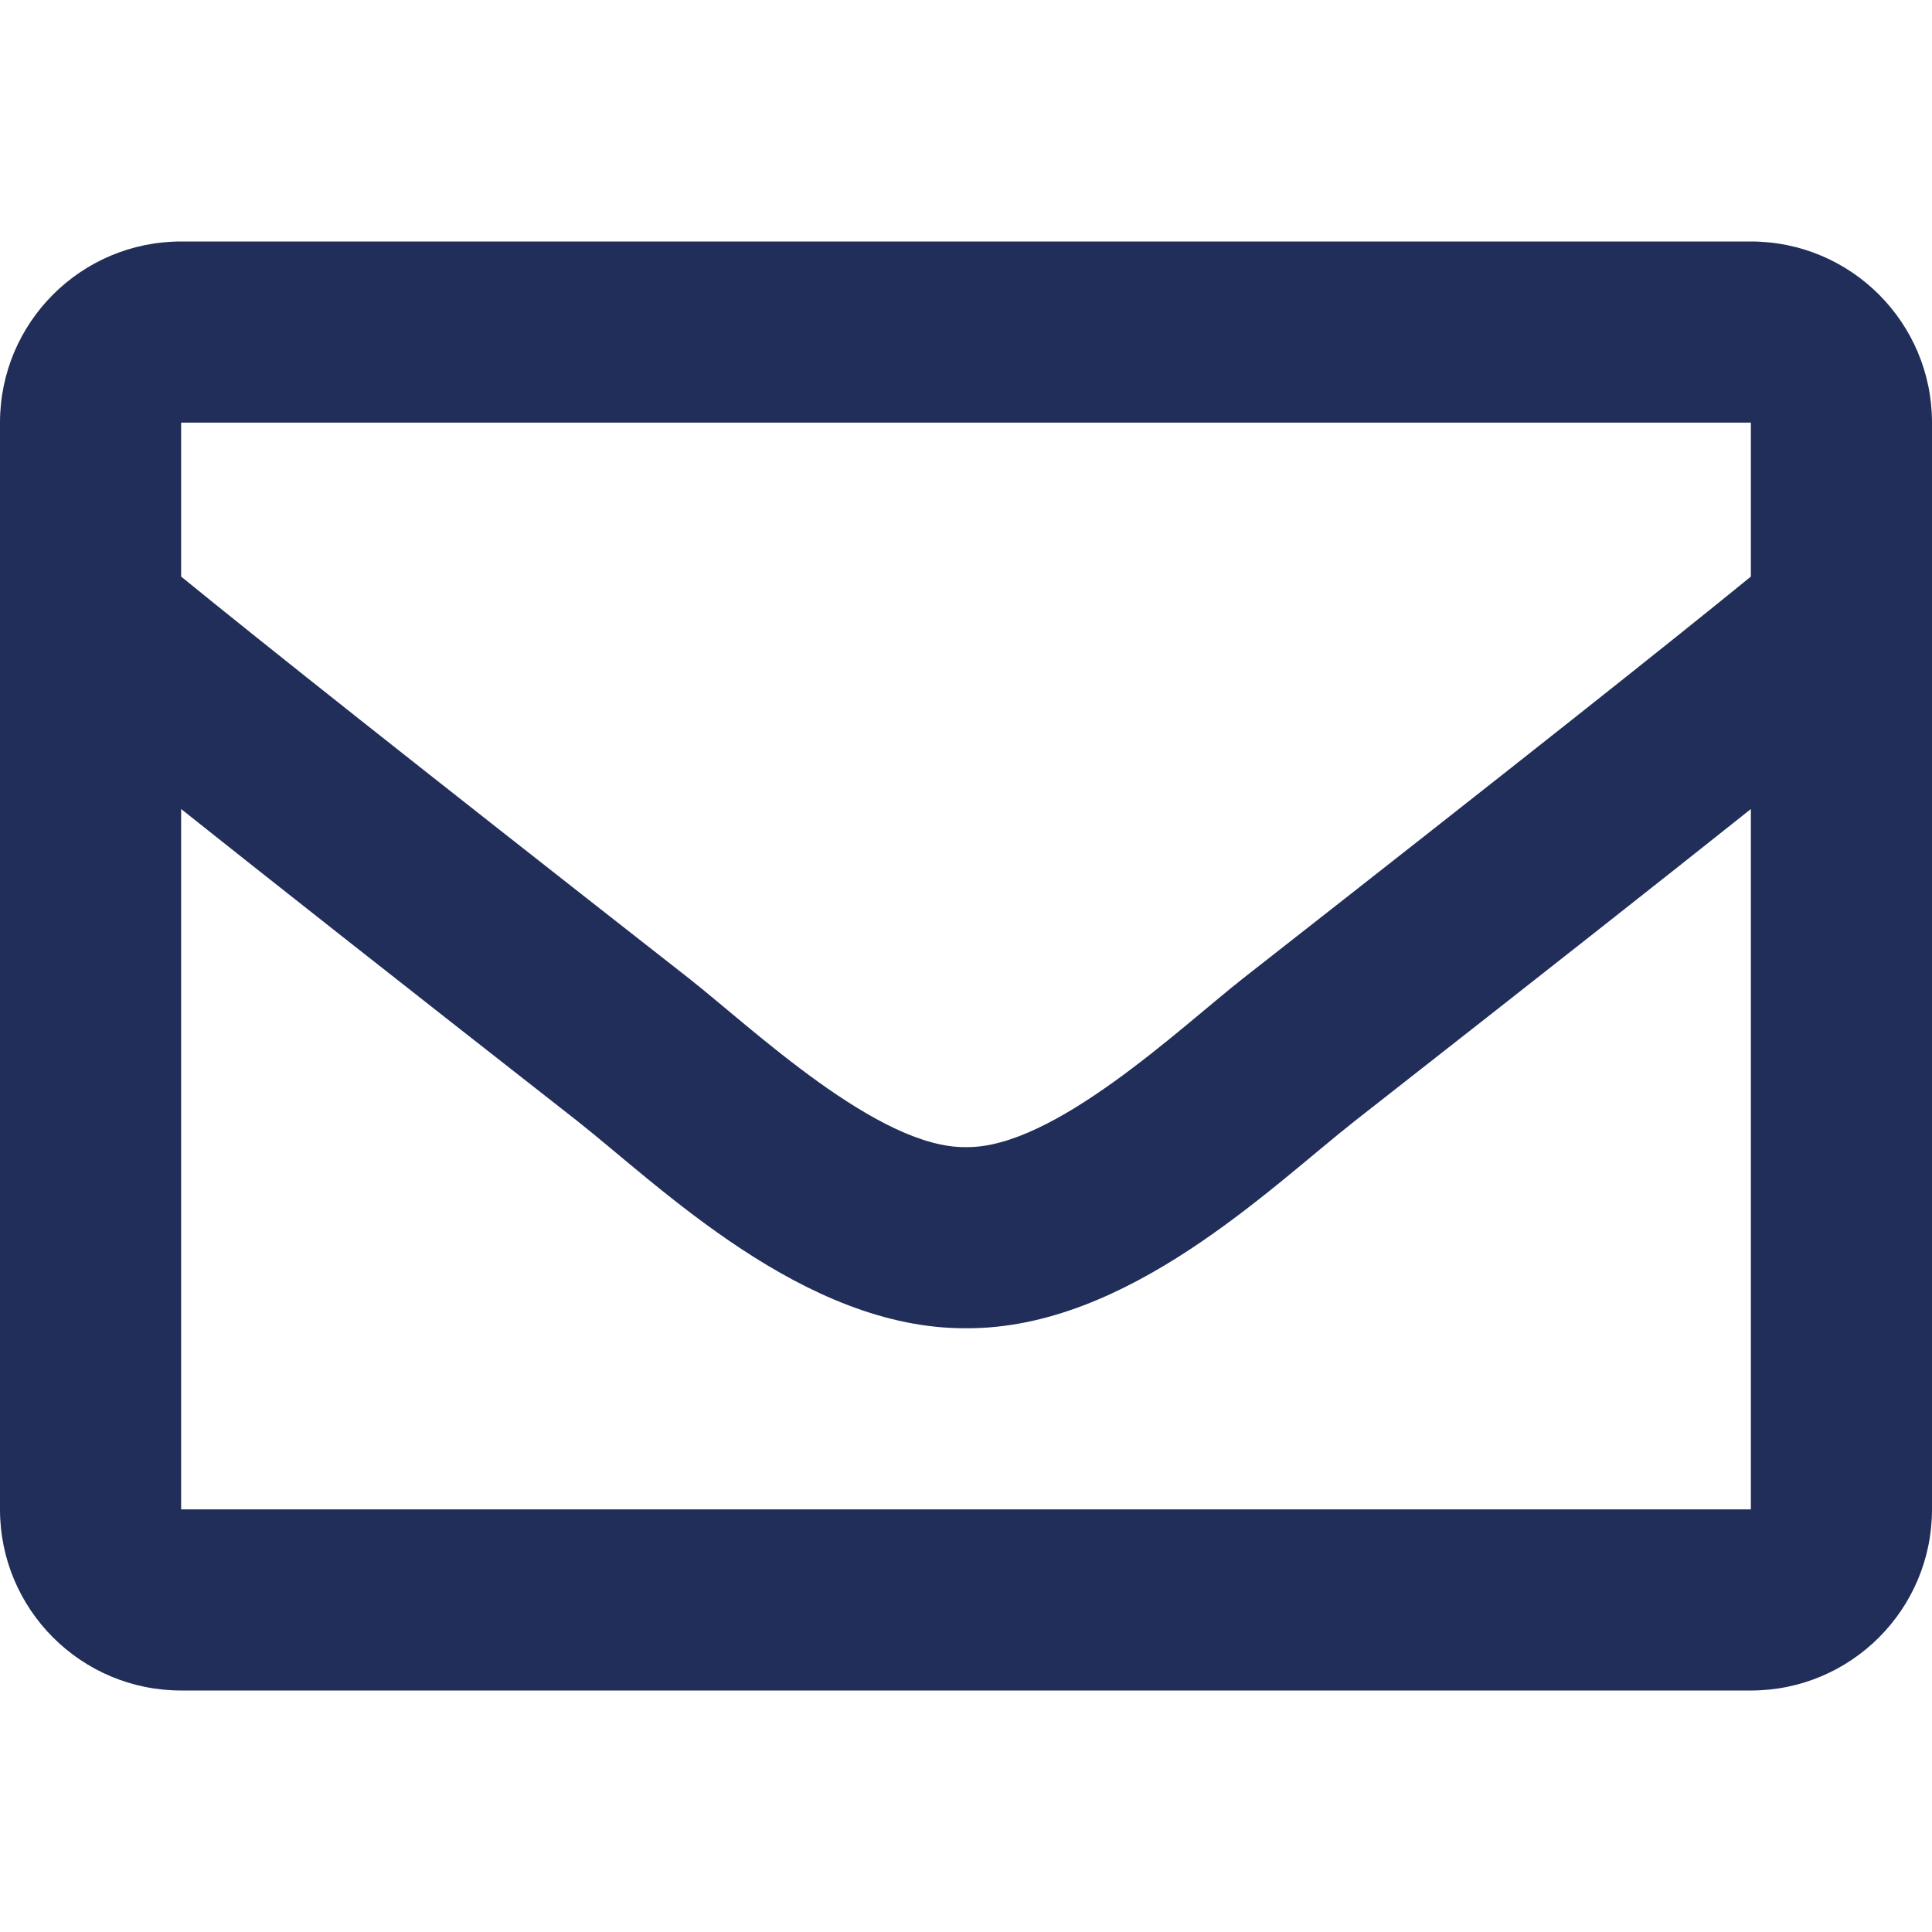 <?xml version="1.0" encoding="UTF-8"?>
<svg xmlns="http://www.w3.org/2000/svg" version="1.1" width="32" height="32" viewBox="0 0 32 32">
  <title>envelope</title>
  <path fill="#202e59" d="M29 4c1.657 0 3 1.343 3 3v18c0 1.657-1.343 3-3 3h-26c-1.657 0-3-1.343-3-3v-18c0-1.657 1.343-3 3-3h26zM29 7h-26v2.55c1.402 1.141 3.636 2.916 8.412 6.656 1.052 0.828 3.138 2.817 4.588 2.794 1.451 0.023 3.536-1.966 4.588-2.794 4.776-3.74 7.010-5.514 8.412-6.656v-2.55zM3 25h26v-11.6c-1.432 1.141-3.464 2.742-6.559 5.166-1.409 1.109-3.771 3.449-6.441 3.434-2.683 0.014-5.075-2.359-6.441-3.435-3.096-2.424-5.127-4.025-6.559-5.165v11.6z"></path>
</svg>
